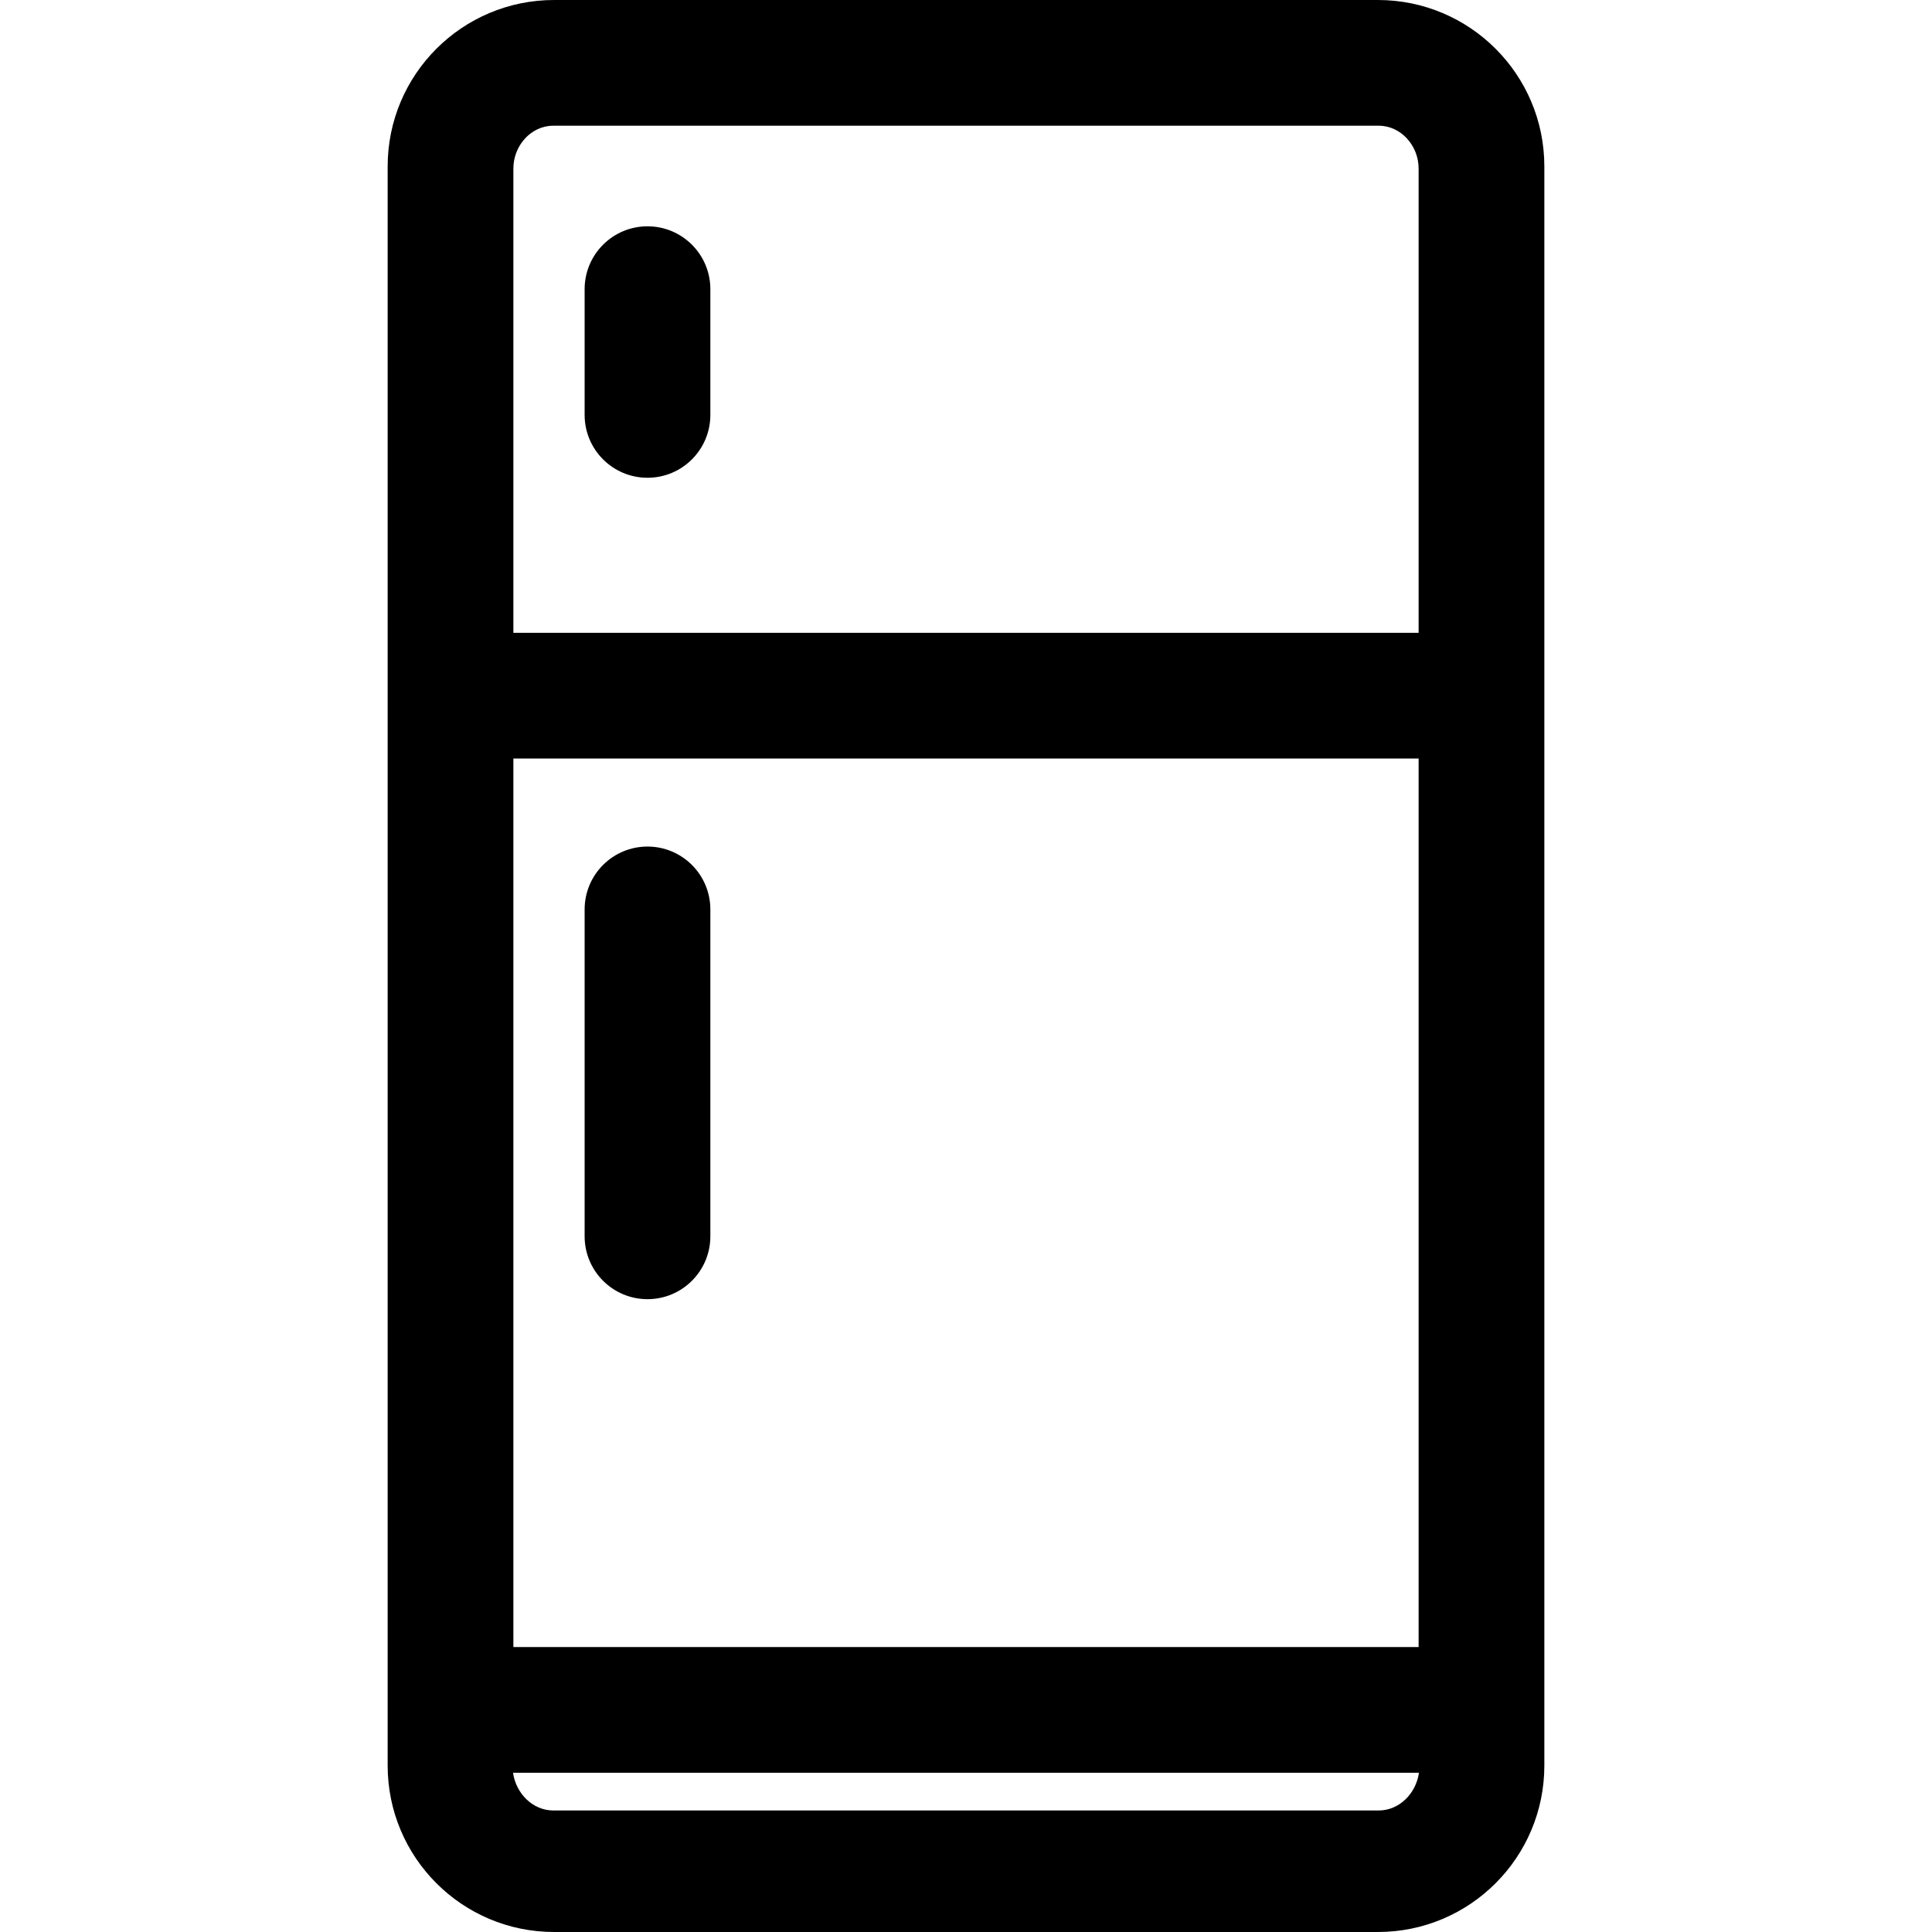 <?xml version="1.0" encoding="iso-8859-1"?>
<!-- Uploaded to: SVG Repo, www.svgrepo.com, Generator: SVG Repo Mixer Tools -->
<svg fill="#000000" height="800px" width="800px" version="1.1" id="Layer_1" xmlns="http://www.w3.org/2000/svg" xmlns:xlink="http://www.w3.org/1999/xlink" 
	 viewBox="0 0 512 512" xml:space="preserve">
<g>
	<g>
		<path d="M365.157,0H146.843c-24.362,0-44.11,19.748-44.11,44.11V467.89c0,24.361,19.748,44.11,44.11,44.11h218.314
			c24.361,0,44.11-19.748,44.11-44.11V44.11C409.267,19.748,389.519,0,365.157,0z M136.051,44.627
			c0.001-5.951,4.612-11.308,10.562-11.308h218.773c5.95,0,10.561,5.358,10.561,11.308v123.078H136.051V44.627z M375.948,201.024
			v235.453H136.052V201.024H375.948z M365.386,479.792H146.613c-5.394,0-9.862-4.443-10.654-9.996H376.04
			C375.249,475.349,370.78,479.792,365.386,479.792z"/>
	</g>
</g>
<g>
	<g>
		<path d="M171.592,224.347c-9.2,0-16.659,7.459-16.659,16.659v86.629c0,9.2,7.459,16.659,16.659,16.659
			c9.201,0,16.659-7.459,16.659-16.659v-86.629C188.252,231.806,180.793,224.347,171.592,224.347z"/>
	</g>
</g>
<g>
	<g>
		<path d="M171.592,59.974c-9.2,0-16.659,7.459-16.659,16.659v33.319c0,9.2,7.459,16.659,16.659,16.659
			c9.201,0,16.659-7.459,16.659-16.659V76.633C188.252,67.433,180.793,59.974,171.592,59.974z"/>
	</g>
</g>
</svg>